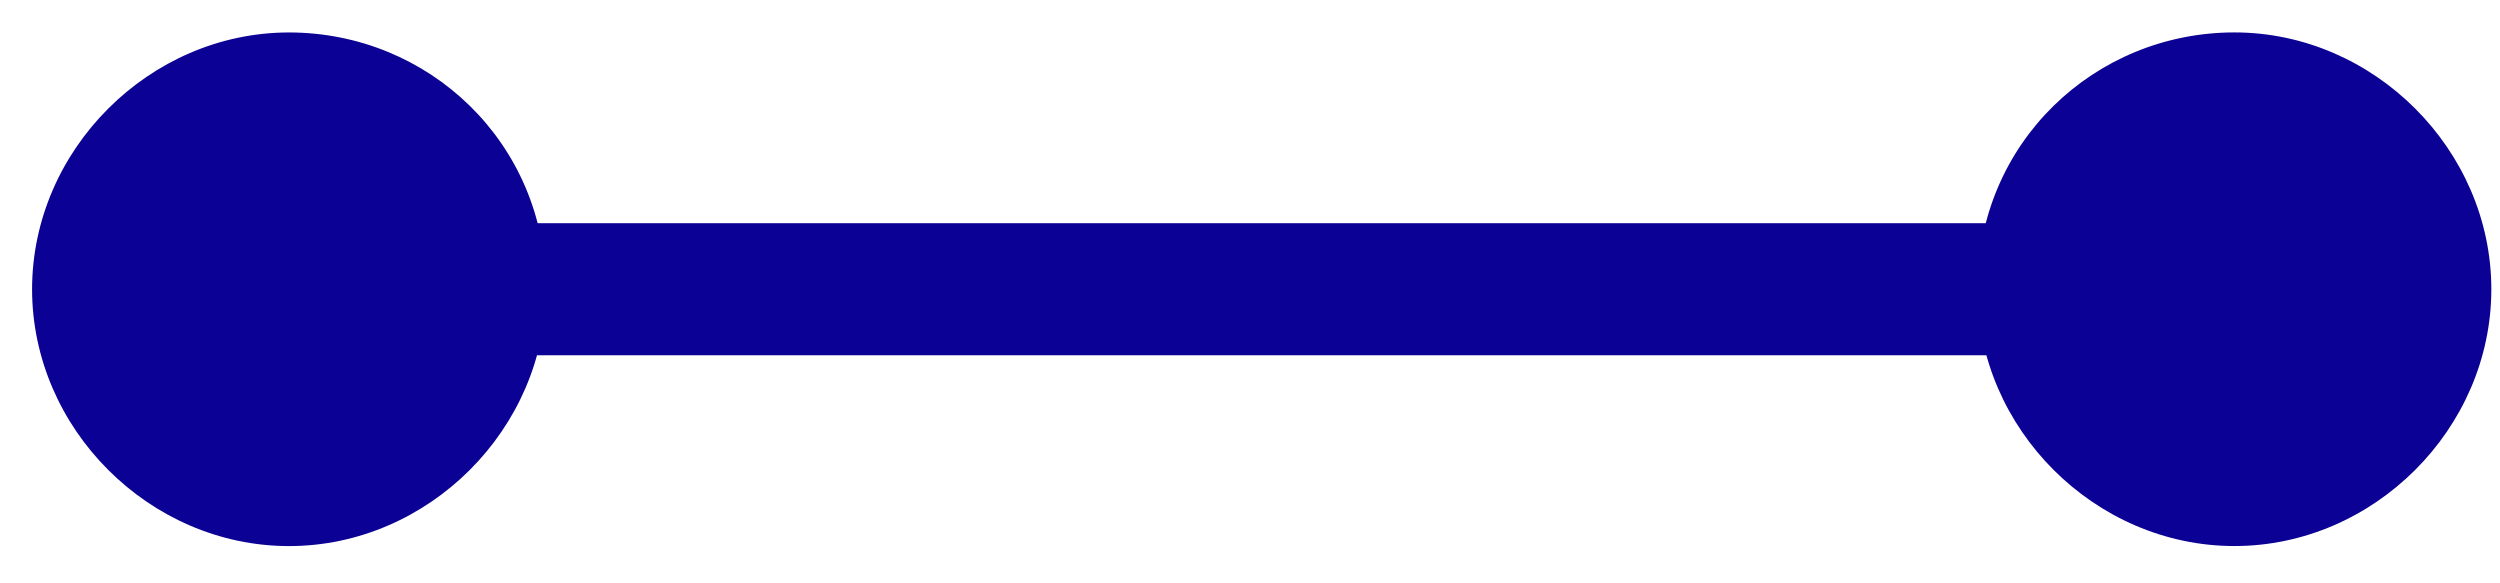 <svg width="60" height="14" viewBox="0 0 60 14" fill="none" xmlns="http://www.w3.org/2000/svg">
<path d="M53.979 8.527H6.584C5.703 8.527 4.998 7.822 4.998 6.942C4.998 6.061 5.703 5.357 6.584 5.357H53.979C54.86 5.357 55.565 6.061 55.565 6.942C55.565 7.822 54.86 8.527 53.979 8.527Z" fill="#0B0194"/>
<path d="M53.626 0.778C56.973 0.778 59.792 3.596 59.792 6.942C59.792 10.288 56.973 13.105 53.626 13.105C50.278 13.105 47.459 10.288 47.459 6.942C47.459 3.42 50.278 0.778 53.626 0.778Z" fill="#0B0194"/>
<path d="M6.936 0.779C3.589 0.779 0.77 3.596 0.77 6.942C0.77 10.288 3.589 13.106 6.936 13.106C10.284 13.106 13.103 10.288 13.103 6.942C13.103 3.42 10.284 0.779 6.936 0.779Z" fill="#0B0194"/>
</svg>
